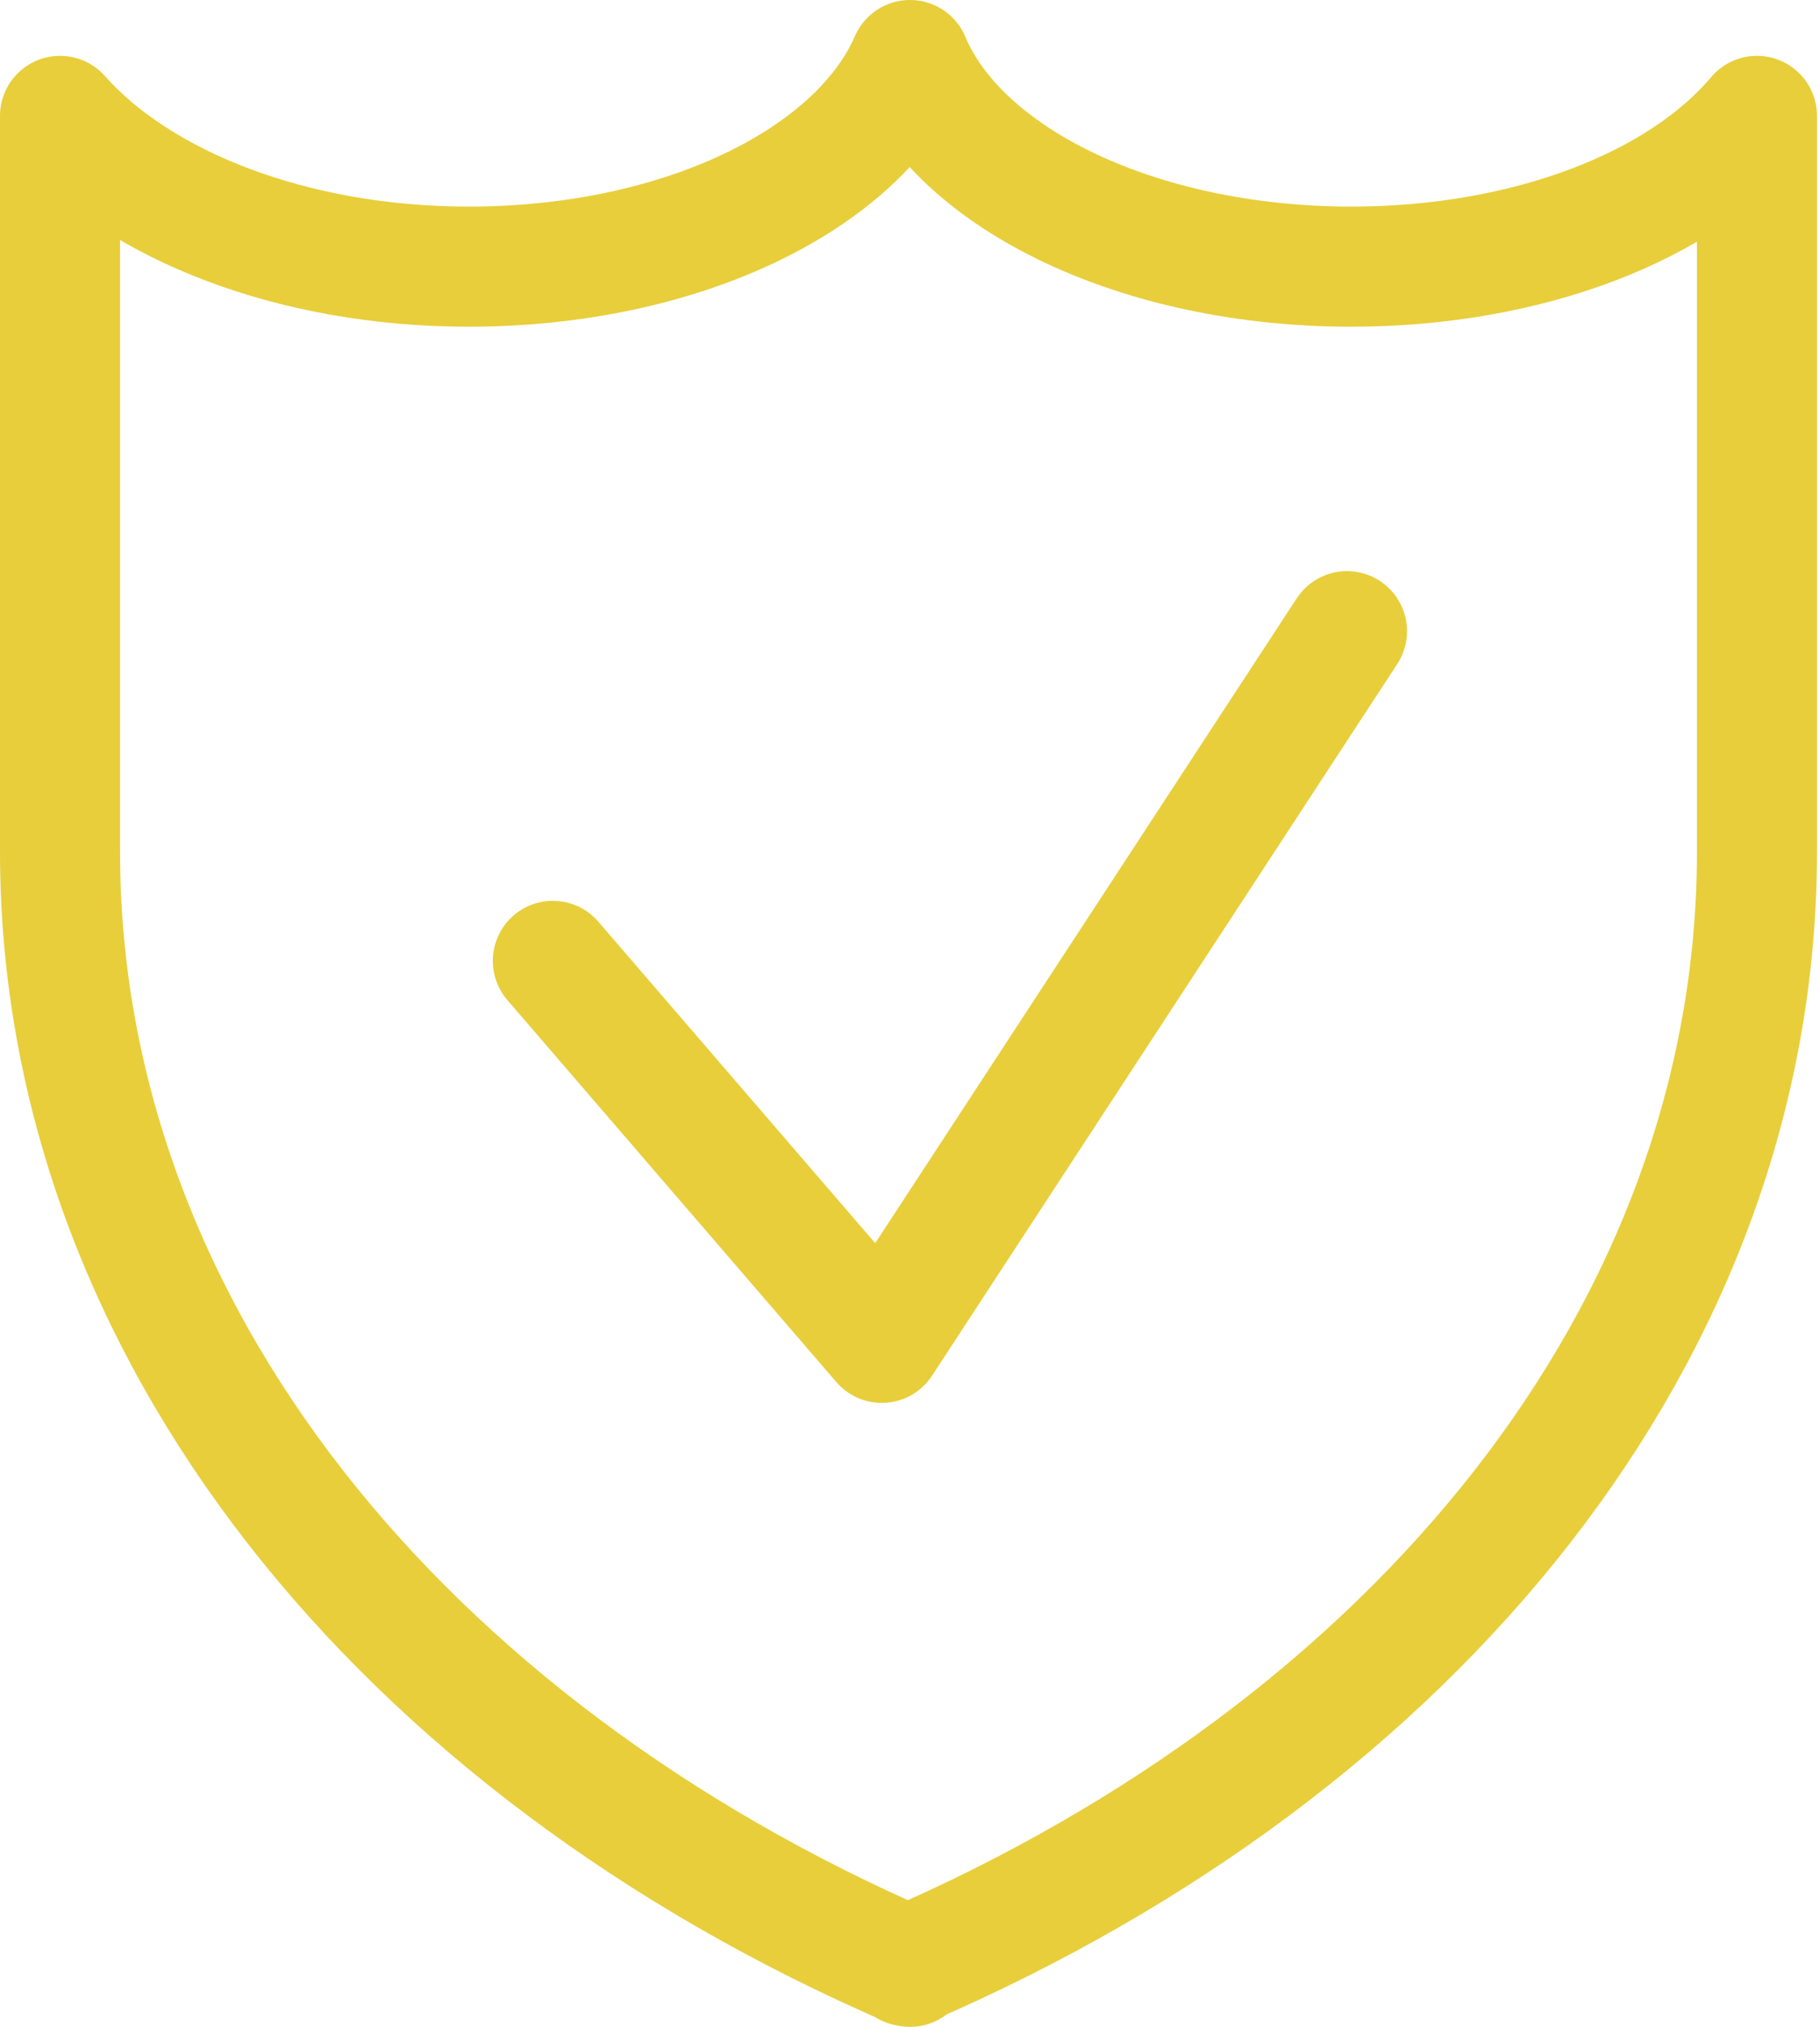 <svg xmlns="http://www.w3.org/2000/svg" viewBox="0 0 30.32 33.75">
  <g fill="none" stroke="#e8ce3a" stroke-linecap="round" stroke-linejoin="round" stroke-width="2">
    <path
      d="M15.16 32.75C6.71 29.09 1 22.15 1 14.18V1.93c1.32 1.49 3.87 2.51 6.81 2.51 3.52 0 6.48-1.44 7.35-3.44C16 3 19 4.44 22.51 4.44c2.94 0 5.49-1 6.76-2.51v12.25c0 8-5.71 14.91-14.16 18.56z"/>
    <path d="M9.21 16l5.48 6.36 7.75-11.85"/>
  </g>
</svg>